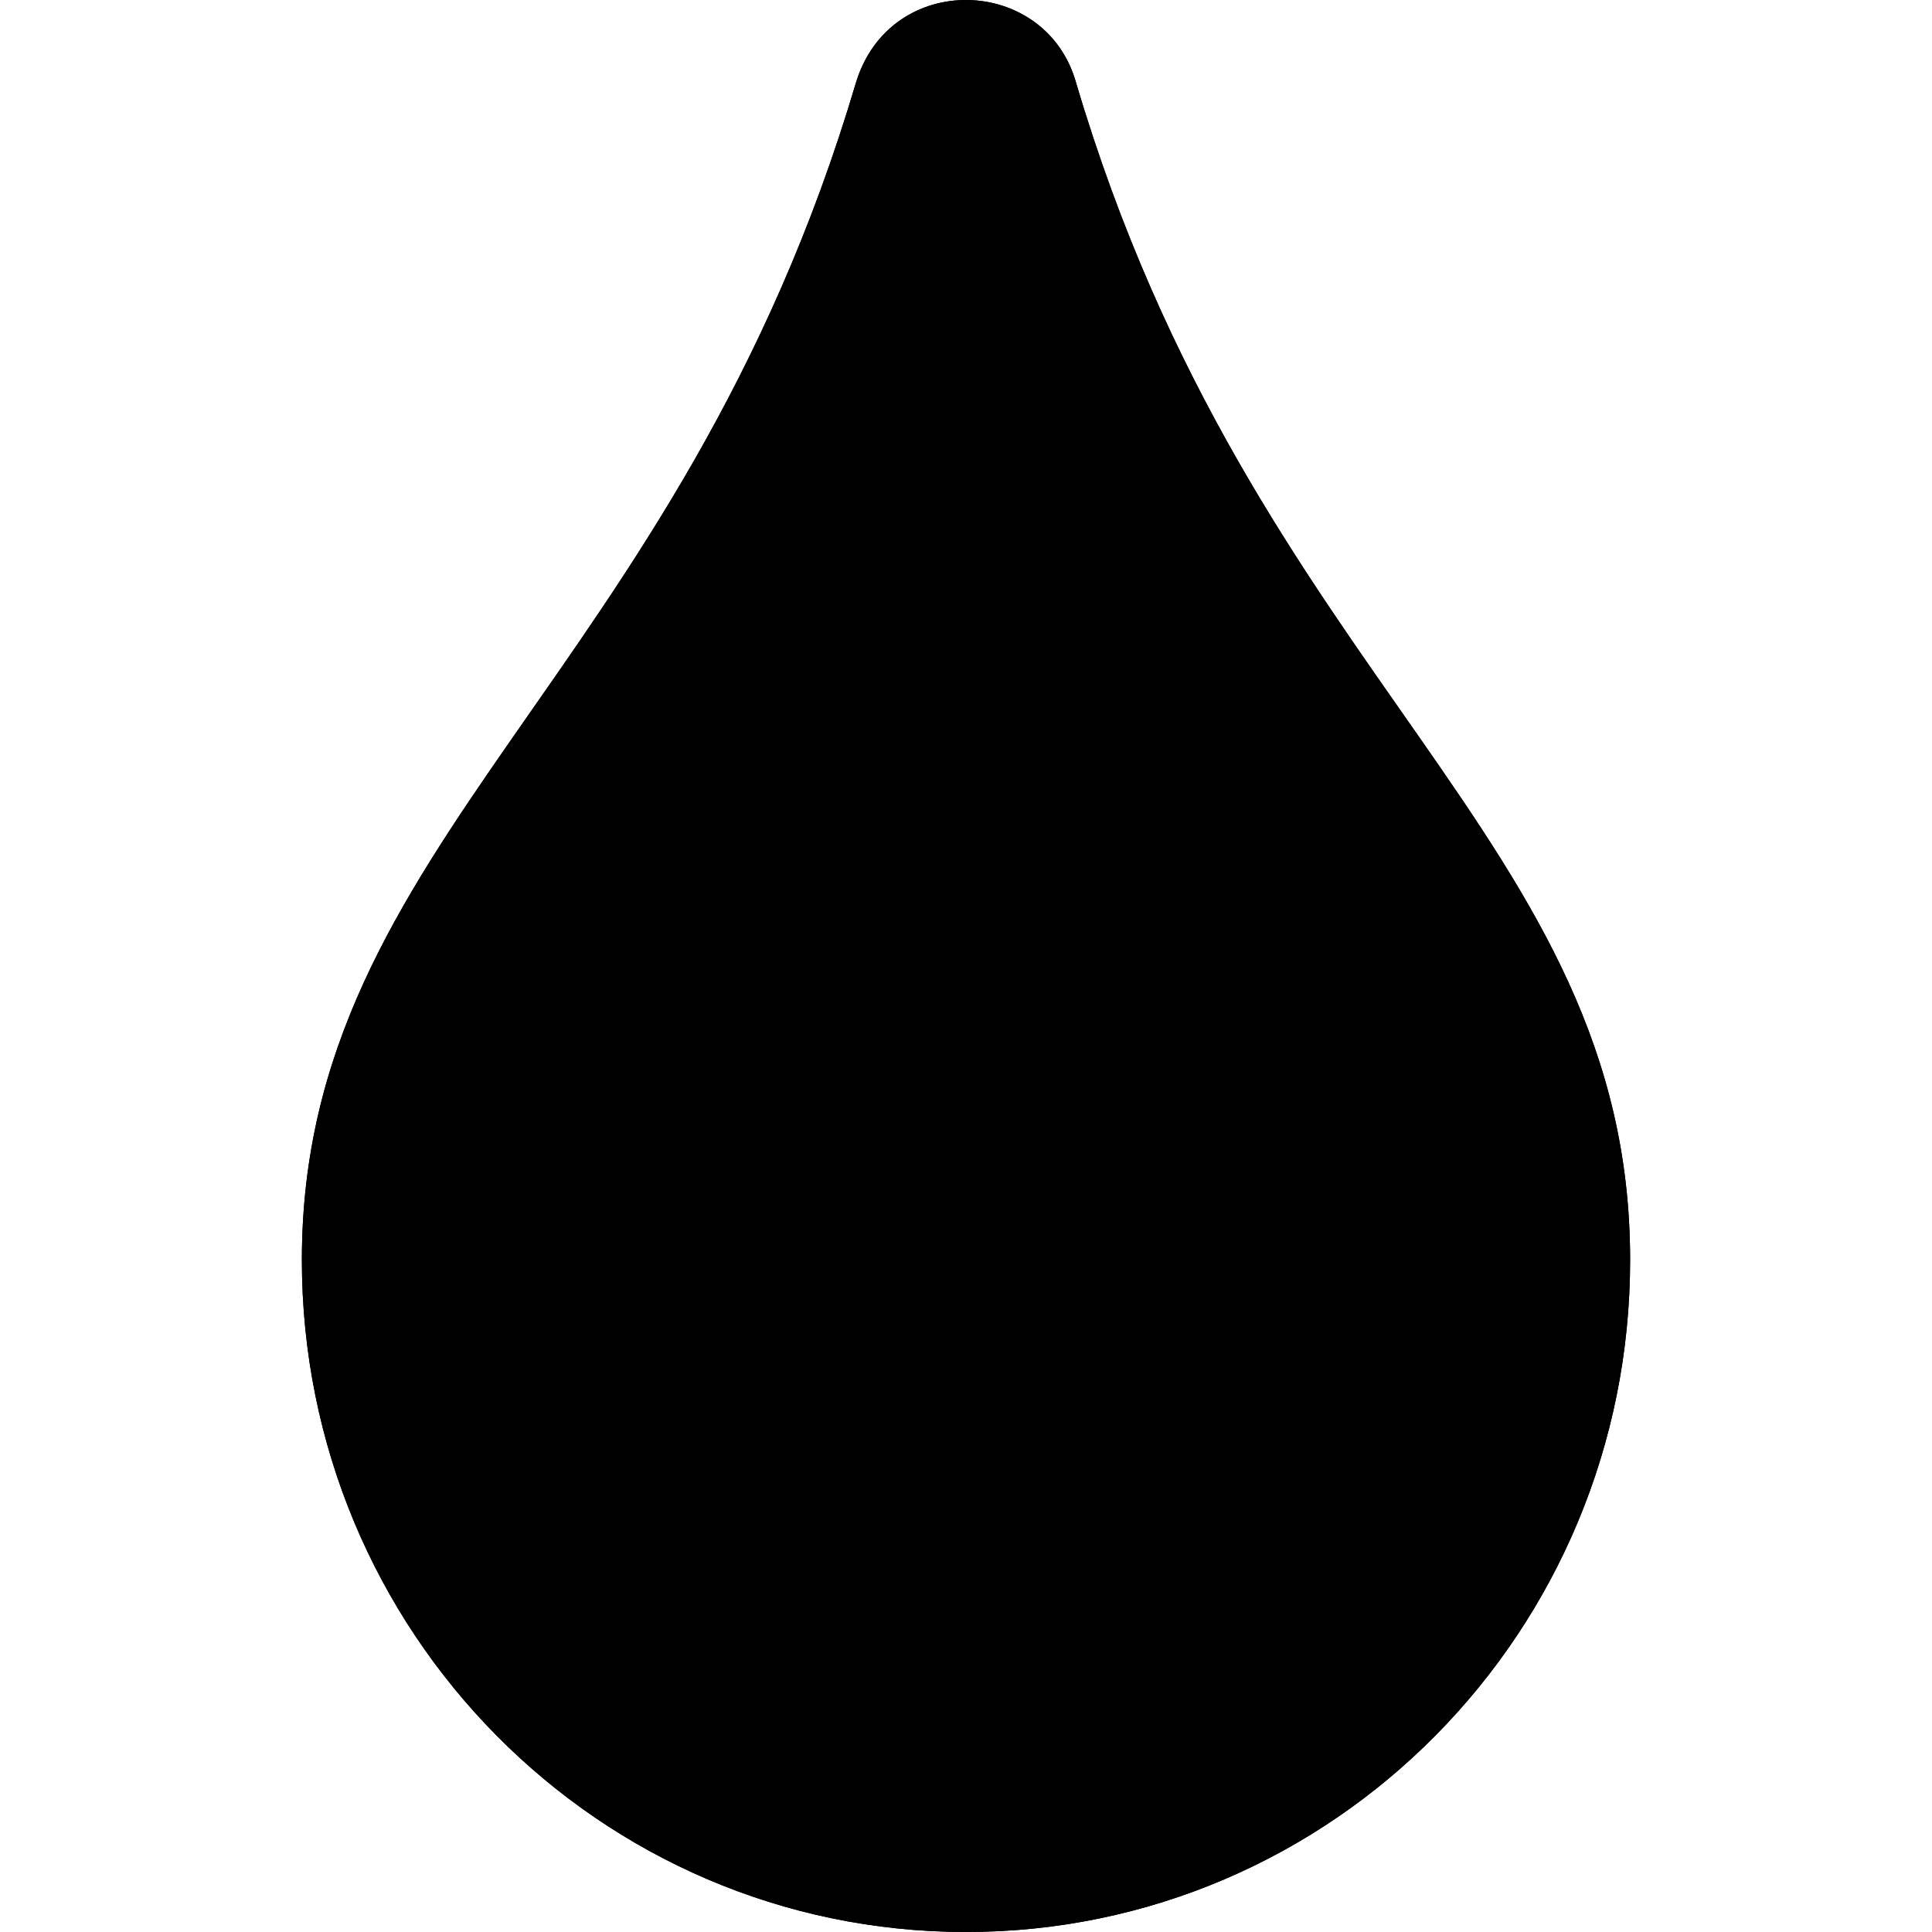 <svg xmlns="http://www.w3.org/2000/svg" viewBox="0 0 512 512" width="100" height="100">
  <defs>
    <style type="text/css">
      .check {
        transform: scale(0.35);
        transform-box: fill-box;
        transform-origin: 50% 50%;
        fill: hsl(117, 55%, 65%);
      }

      .bottle {
        fill: hsl(265, 40%, 35%);
      }
    </style>

    <radialGradient id="bottle-shade" cx="0%" cy="0%" r="100%">
      <stop offset="0" stop-color="hsla(265, 40%, 60%, 1)" />
      <stop offset="1" stop-color="hsla(265, 40%, 100%, 0)" />
    </radialGradient>
  </defs>

  <g transform="translate(80,0)">
    <path d="M205.22 22.09c-7.94-28.78-49.44-30.12-58.44 0C100.01 179.85 0 222.72 0 333.91 0 432.35 78.72 512 176 512s176-79.65 176-178.09c0-111.75-99.79-153.34-146.78-311.82z" class="bottle"/>
  </g>

  <g transform="translate(80,0)">
    <path d="M205.22 22.09c-7.94-28.78-49.44-30.12-58.44 0C100.01 179.85 0 222.72 0 333.91 0 432.35 78.72 512 176 512s176-79.65 176-178.09c0-111.75-99.79-153.34-146.78-311.82z" class="bottle-shade" fill="url(#bottle-shade)" />
  </g>

  <g transform="translate(0, 70)">
    <path d="M173.898 439.404l-166.4-166.4c-9.997-9.997-9.997-26.206 0-36.204l36.203-36.204c9.997-9.998 26.207-9.998 36.204 0L192 312.69 432.095 72.596c9.997-9.997 26.207-9.997 36.204 0l36.203 36.204c9.997 9.997 9.997 26.206 0 36.204l-294.4 294.401c-9.998 9.997-26.207 9.997-36.204-.001z" fill="white" class="check"/>
  </g>
</svg>
